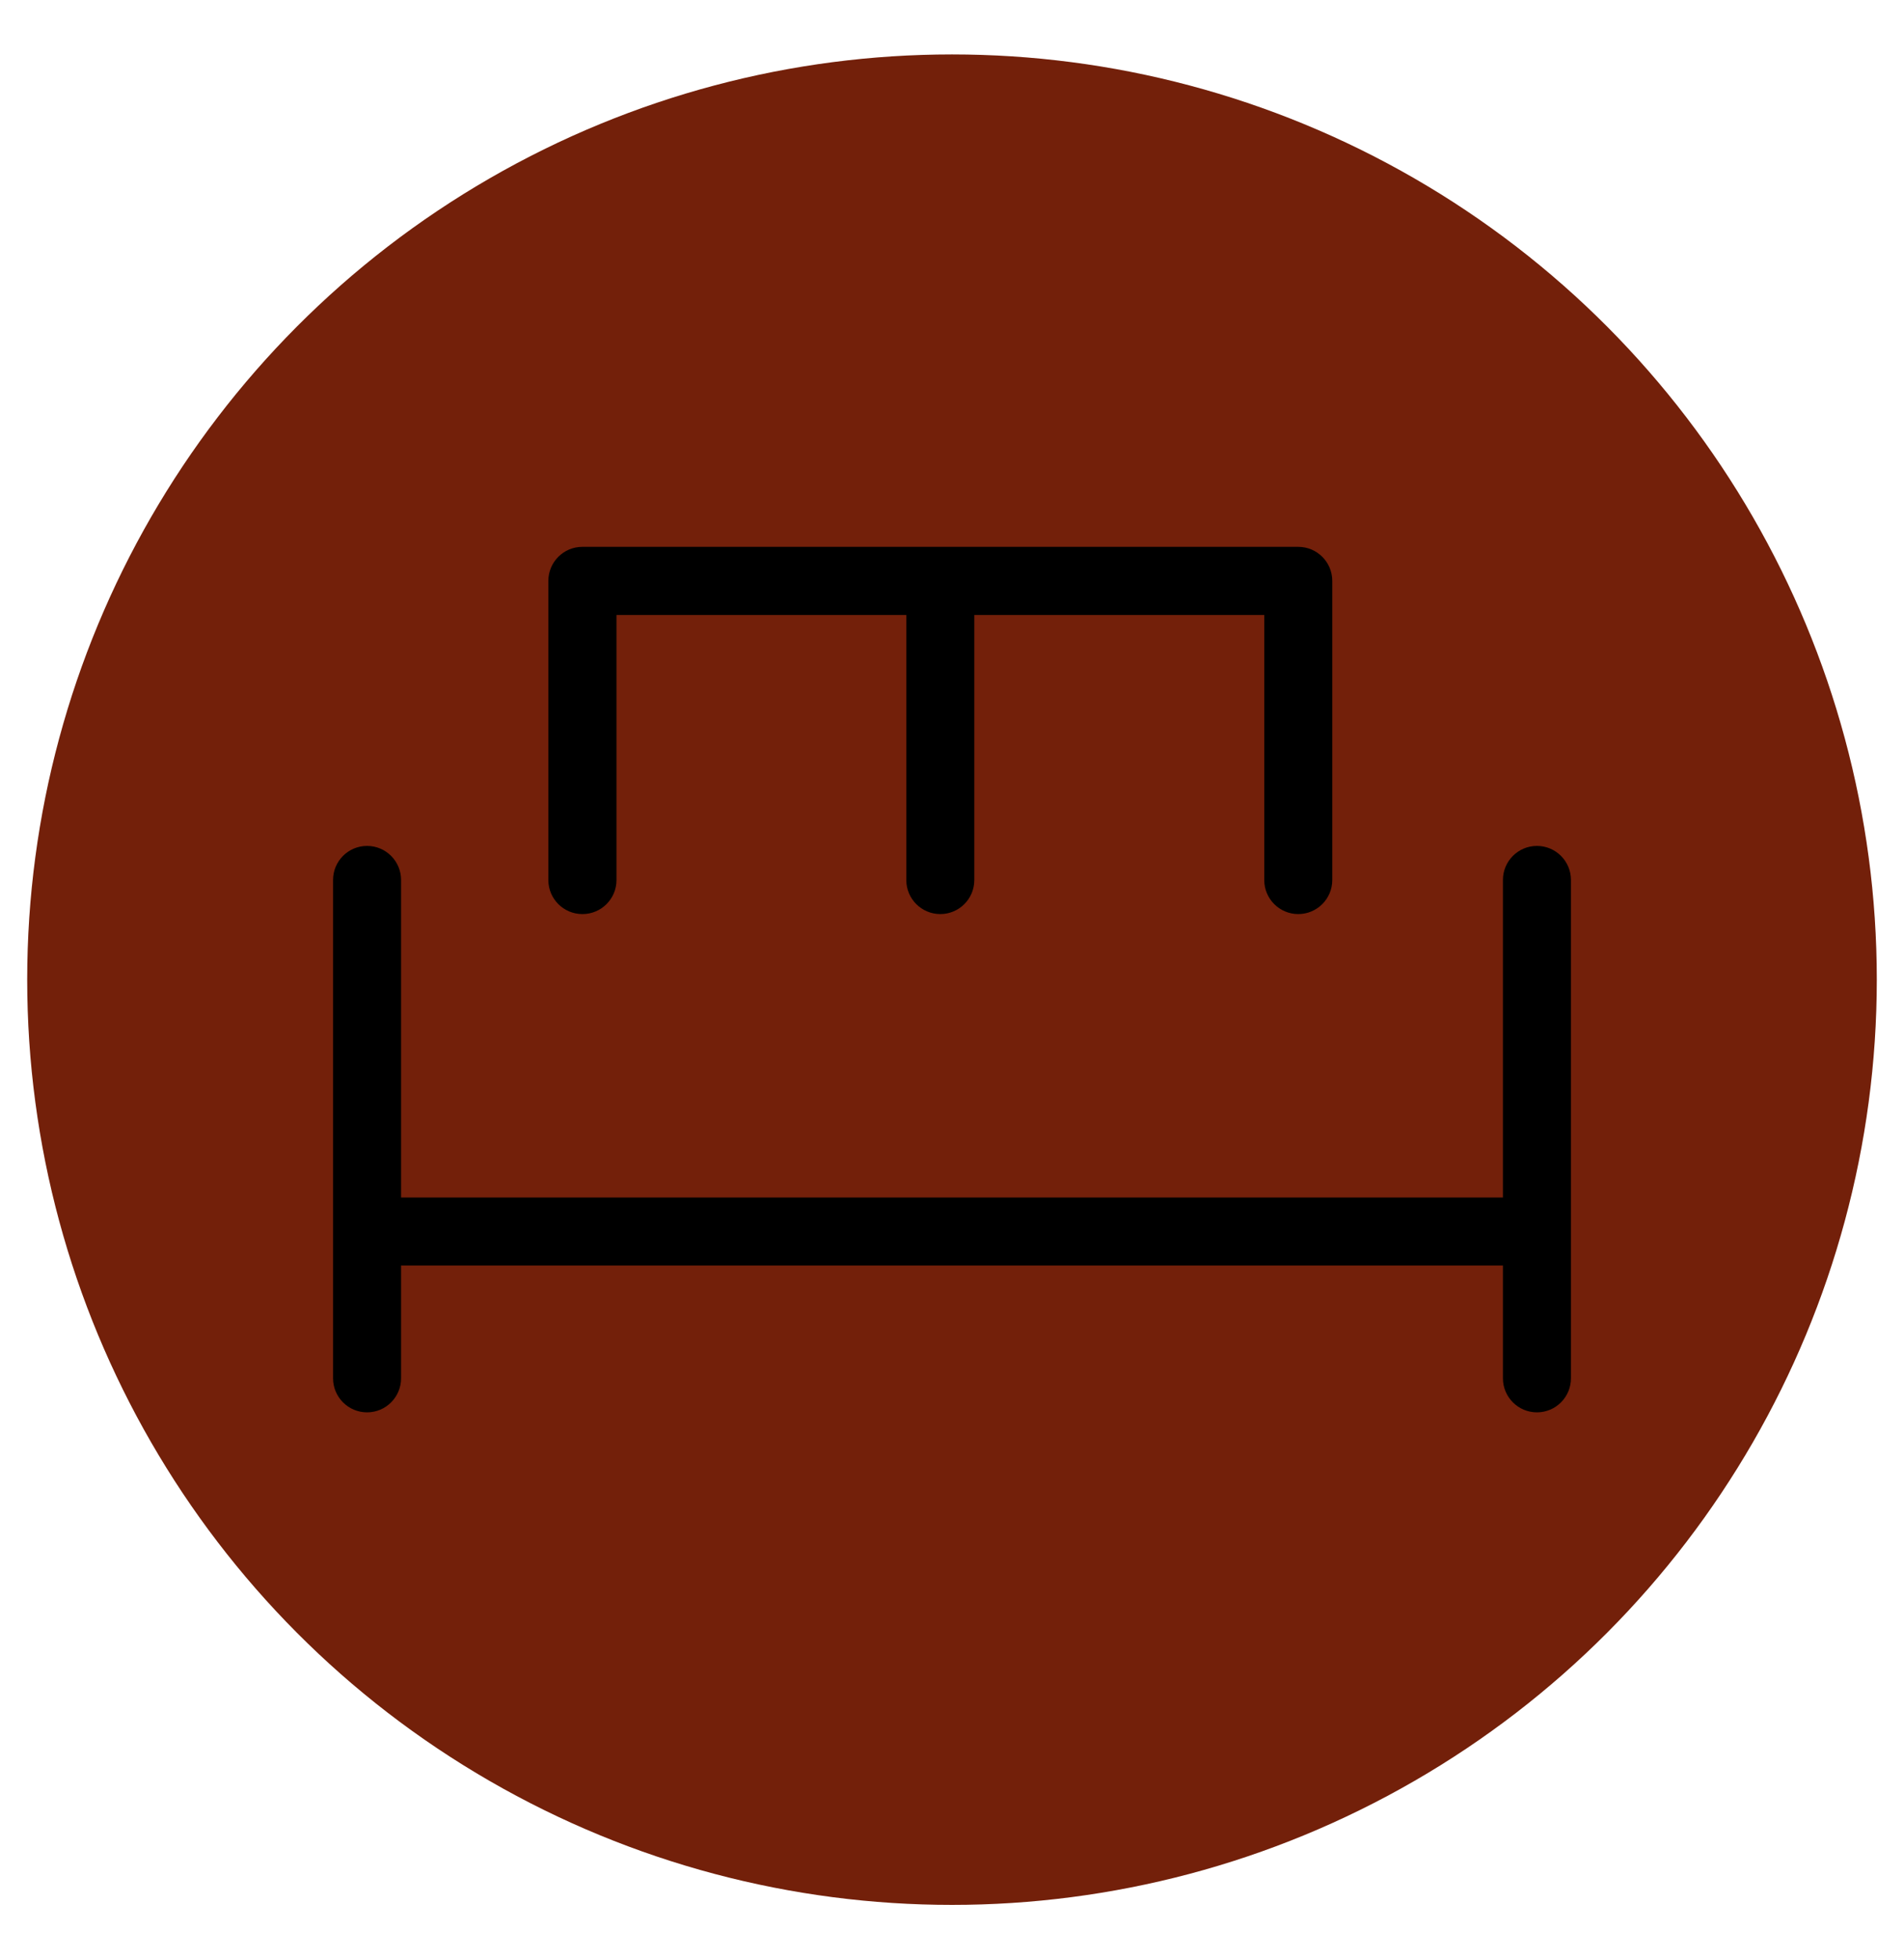 <?xml version="1.0" encoding="UTF-8"?> <svg xmlns="http://www.w3.org/2000/svg" id="Ebene_1" version="1.1" viewBox="0 0 14 14.4"><defs><style> .st0 { fill: #73200a; } </style></defs><circle class="st0" cx="7" cy="7.2" r="6.8"></circle><g><path d="M11.301,6.217c-.138-0-.25.112-.25.25l0,2.334-8.102-0-0-2.334c-0-.138-.112-.25-.25-.25s-.25.112-.25.25l0,3.663c0.0.138.112.25.25.25s.25-.112.25-.25l-0-.829,8.102 0.0 0.0.829c0.0.138.112.25.25.25s.25-.112.25-.25l-0-3.663c-0-.138-.112-.25-.25-.25Z"></path><path d="M4.283,6.718c.138 0.0.25-.112.25-.25l-0-1.948,2.131 0.0 0,1.948c0.0.138.112.25.25.25s.25-.112.25-.25l-0-1.948,2.132 0.0 0,1.948c0.0.138.112.25.25.25s.25-.112.25-.25l-0-2.199c-0-.138-.112-.25-.25-.25l-5.264-0c-.138-0-.25.112-.25.25l0,2.199c0.0.138.112.25.25.25Z"></path></g></svg> 